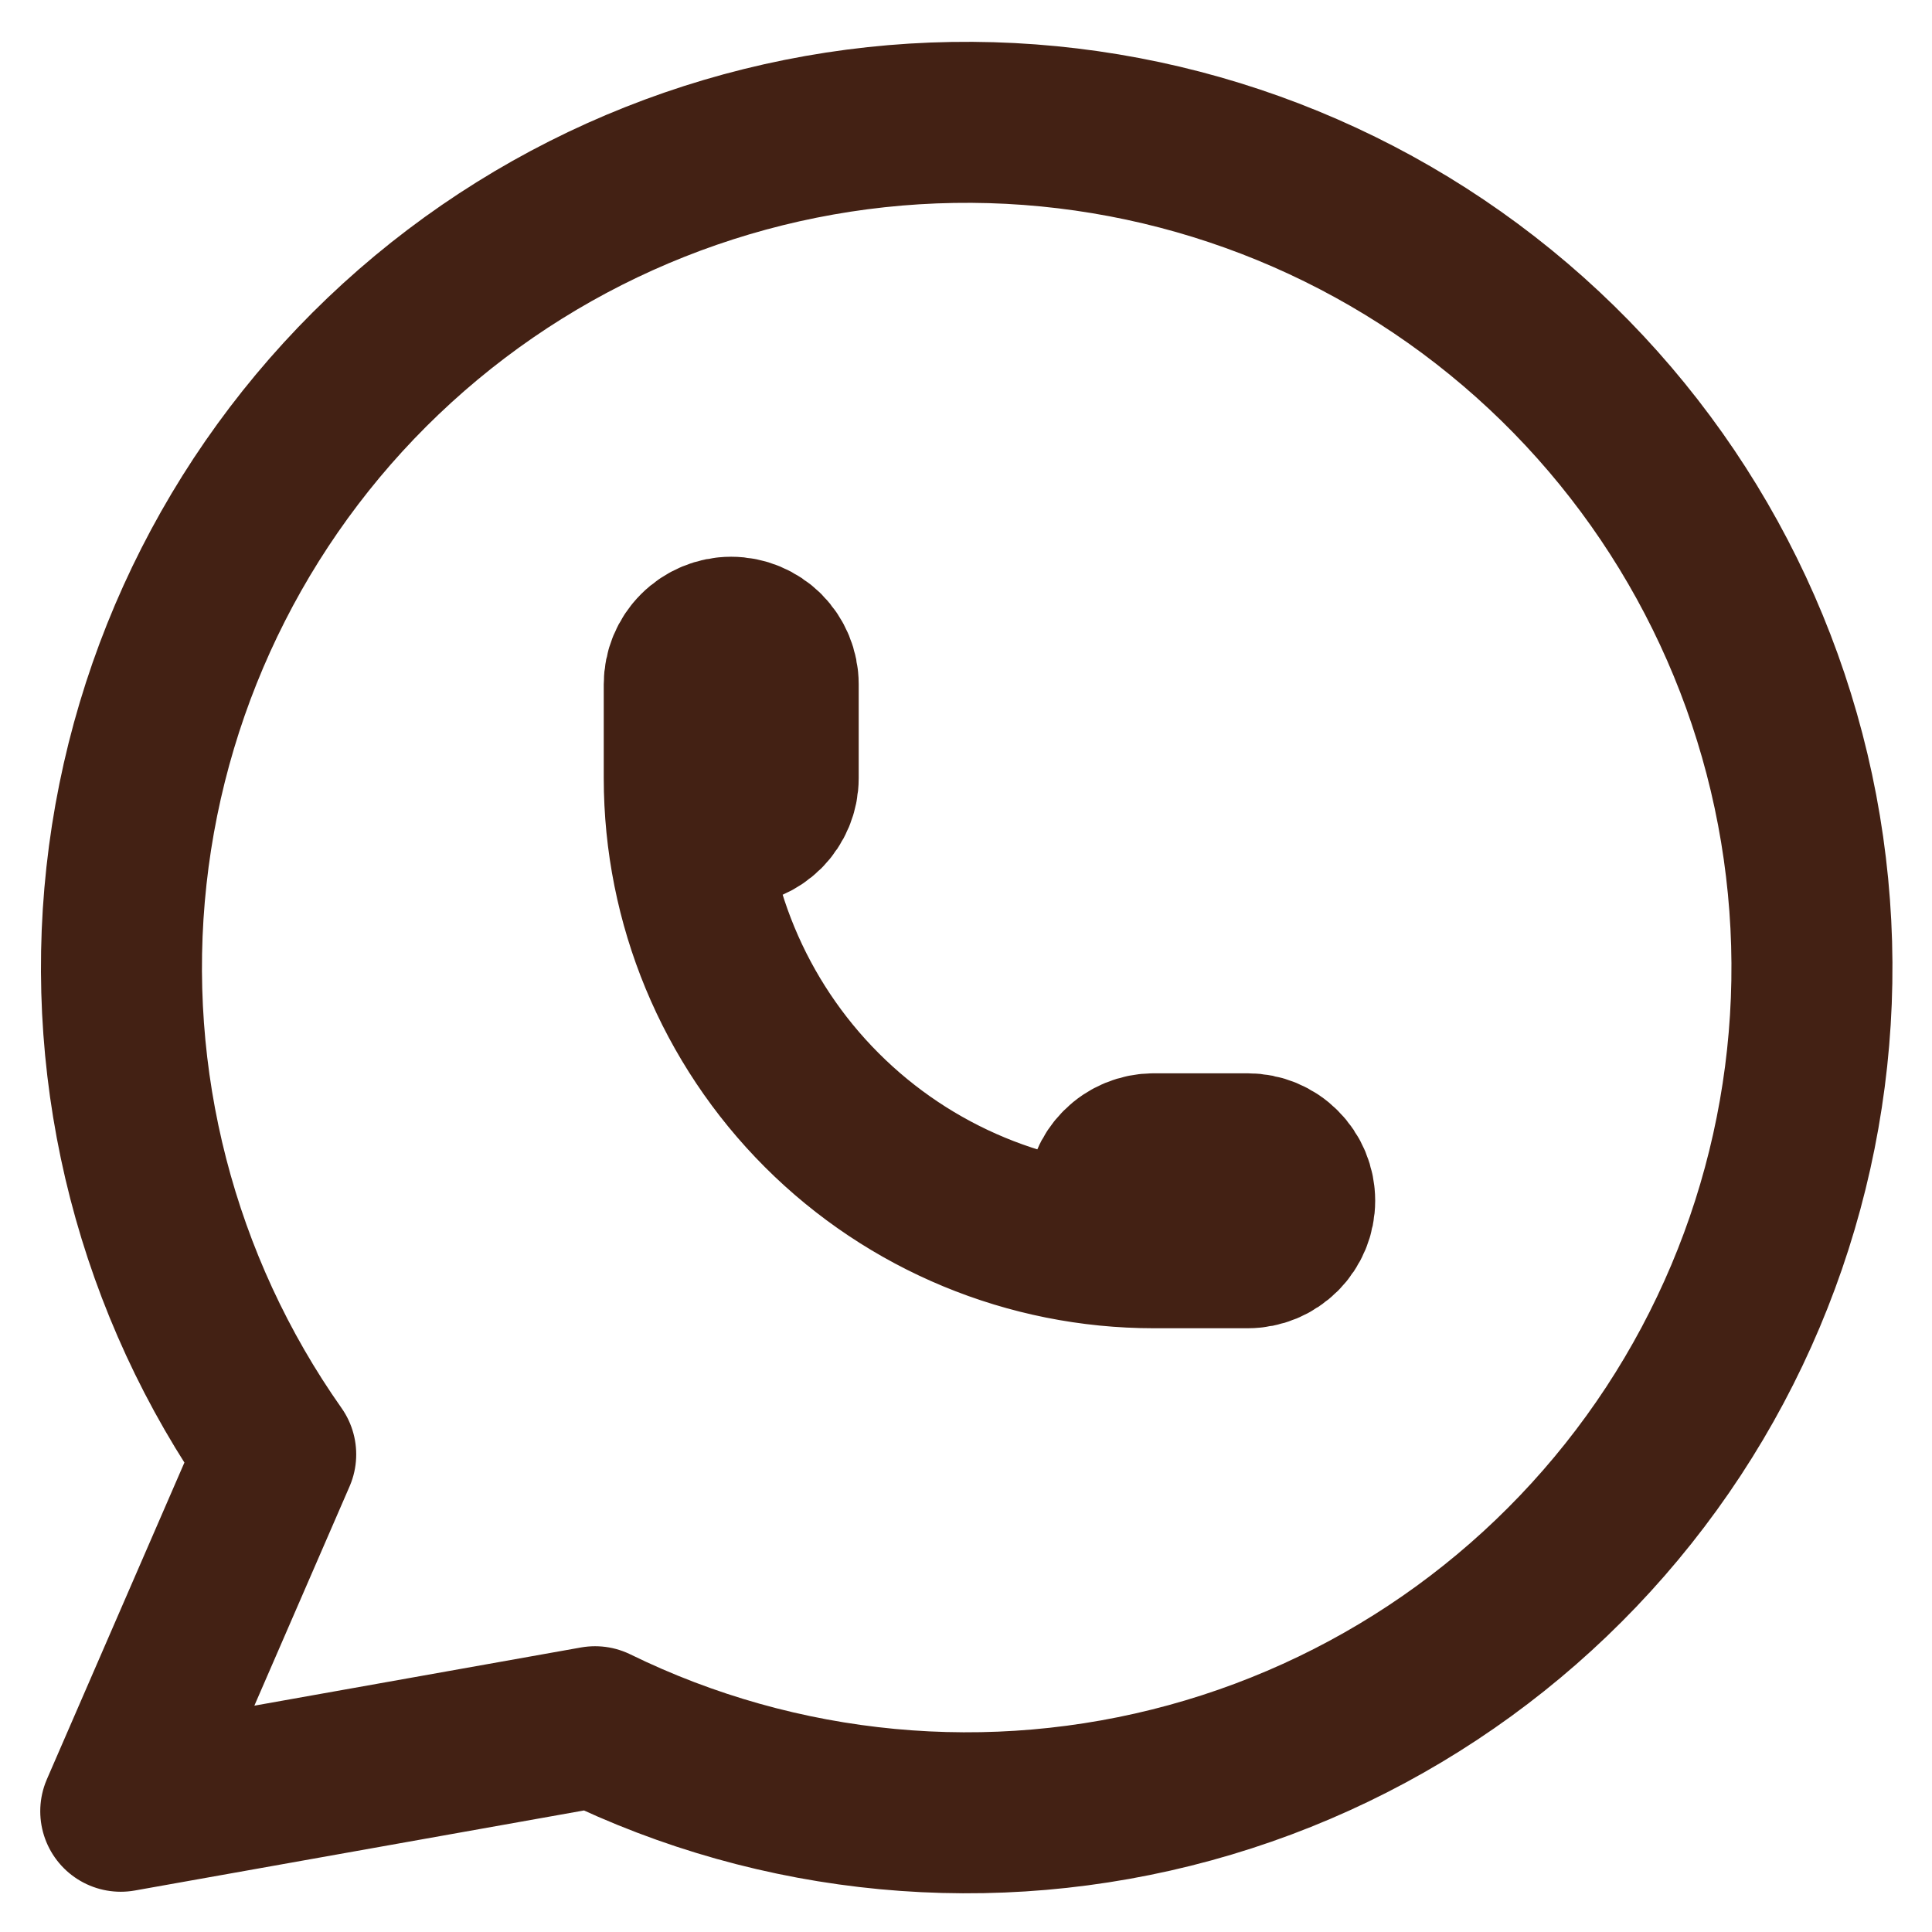 <svg width="24" height="24" viewBox="0 0 24 24" fill="none" xmlns="http://www.w3.org/2000/svg">
<path d="M8.5 9.666C8.5 9.821 8.561 9.969 8.671 10.079C8.78 10.188 8.929 10.25 9.083 10.25C9.238 10.25 9.386 10.188 9.496 10.079C9.605 9.969 9.667 9.821 9.667 9.666V8.5C9.667 8.345 9.605 8.197 9.496 8.087C9.386 7.978 9.238 7.916 9.083 7.916C8.929 7.916 8.78 7.978 8.671 8.087C8.561 8.197 8.5 8.345 8.5 8.5V9.666ZM8.5 9.666C8.5 11.213 9.115 12.697 10.209 13.791C11.303 14.885 12.786 15.5 14.333 15.5M14.333 15.5H15.5C15.655 15.5 15.803 15.438 15.912 15.329C16.022 15.219 16.083 15.071 16.083 14.916C16.083 14.761 16.022 14.613 15.912 14.504C15.803 14.394 15.655 14.333 15.5 14.333H14.333C14.179 14.333 14.03 14.394 13.921 14.504C13.812 14.613 13.75 14.761 13.75 14.916C13.75 15.071 13.812 15.219 13.921 15.329C14.03 15.438 14.179 15.5 14.333 15.5ZM1.5 22.5L3.425 18.067C1.952 15.976 1.293 13.42 1.571 10.878C1.849 8.336 3.046 5.982 4.935 4.26C6.825 2.537 9.279 1.563 11.836 1.521C14.393 1.479 16.877 2.371 18.823 4.031C20.768 5.69 22.042 8.003 22.403 10.534C22.765 13.066 22.191 15.642 20.788 17.78C19.384 19.918 17.249 21.471 14.783 22.146C12.317 22.822 9.688 22.574 7.392 21.45L1.5 22.5Z" stroke="#432114" stroke-width="2" stroke-linecap="round" stroke-linejoin="round"/>
</svg>
